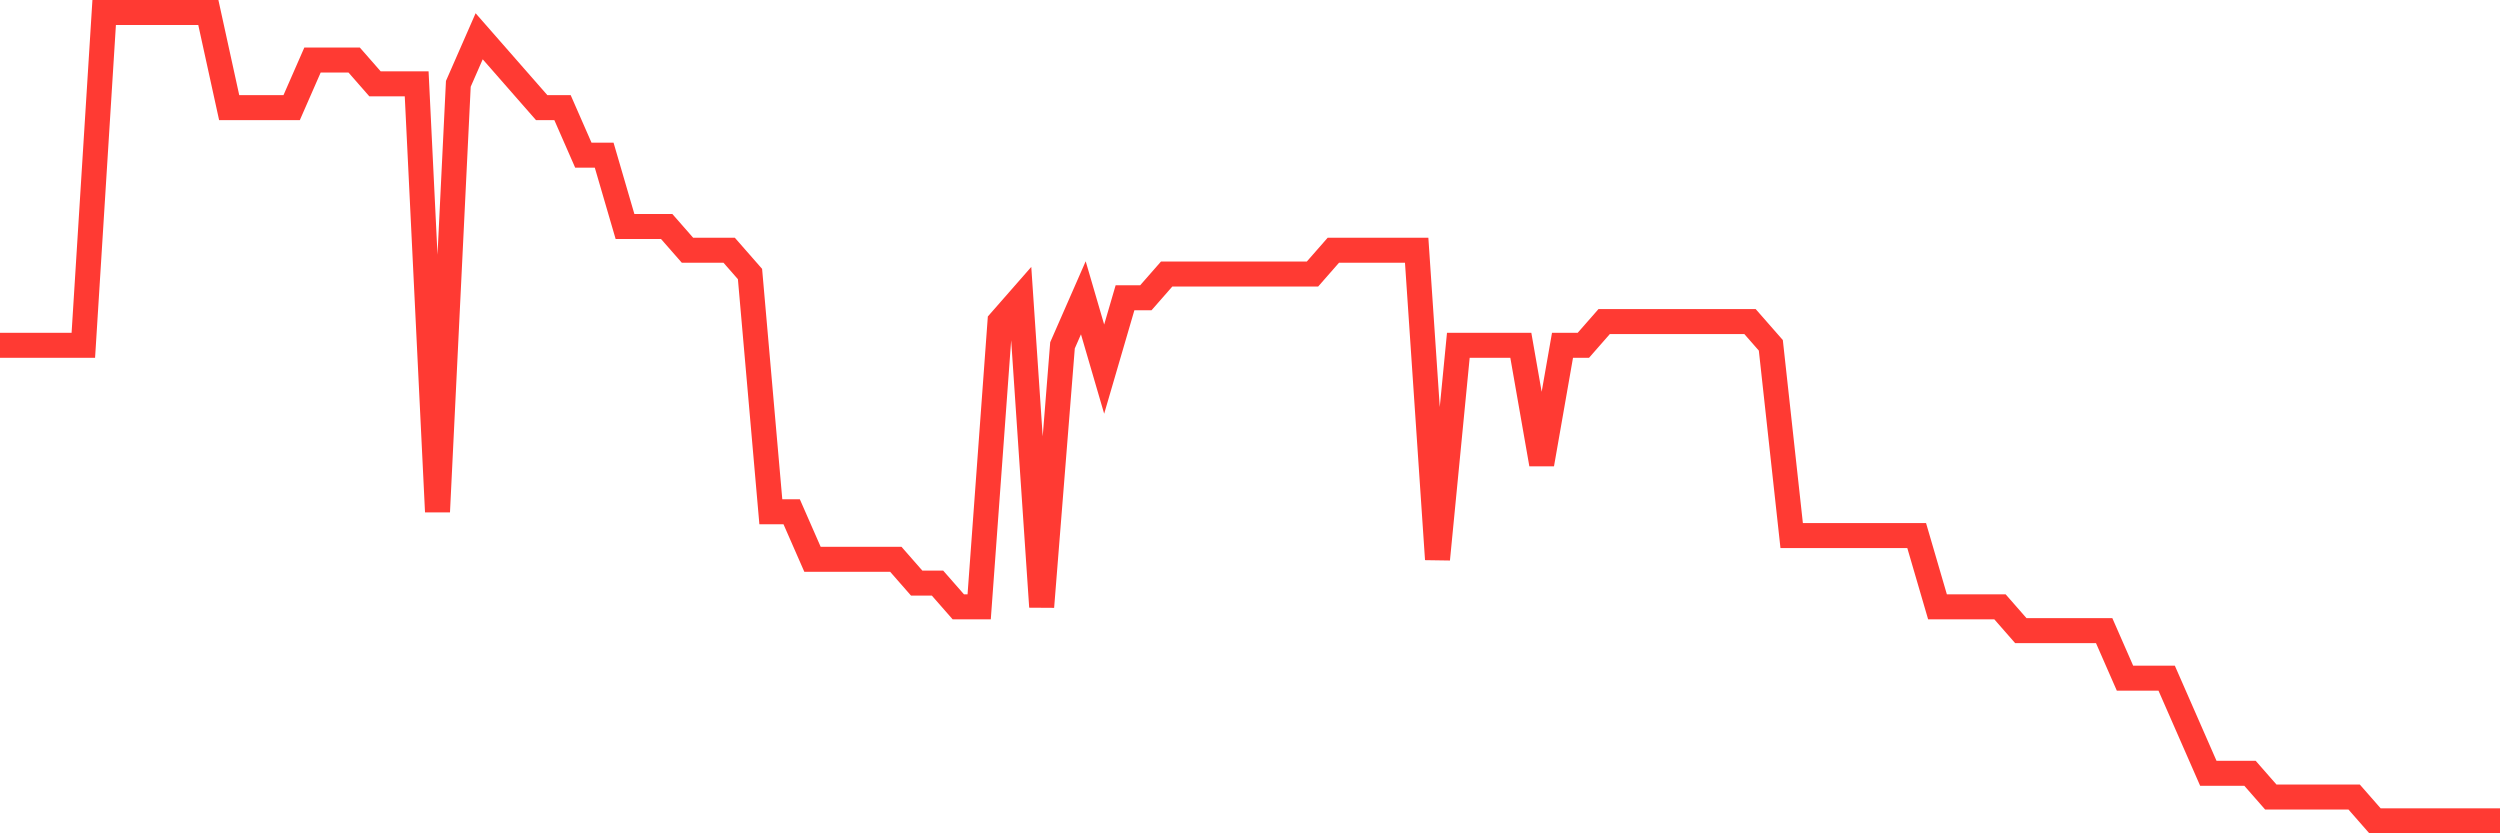 <svg
  xmlns="http://www.w3.org/2000/svg"
  xmlns:xlink="http://www.w3.org/1999/xlink"
  width="120"
  height="40"
  viewBox="0 0 120 40"
  preserveAspectRatio="none"
>
  <polyline
    points="0,16.576 1,16.576 2,16.576 3,16.576 4,16.576 5,0.6 6,0.6 7,0.6 8,0.6 9,0.6 10,0.6 11,5.165 12,5.165 13,5.165 14,5.165 15,2.882 16,2.882 17,2.882 18,4.024 19,4.024 20,4.024 21,24.565 22,4.024 23,1.741 24,2.882 25,4.024 26,5.165 27,5.165 28,7.447 29,7.447 30,10.871 31,10.871 32,10.871 33,12.012 34,12.012 35,12.012 36,13.153 37,24.565 38,24.565 39,26.847 40,26.847 41,26.847 42,26.847 43,26.847 44,27.988 45,27.988 46,29.129 47,29.129 48,15.435 49,14.294 50,29.129 51,16.576 52,14.294 53,17.718 54,14.294 55,14.294 56,13.153 57,13.153 58,13.153 59,13.153 60,13.153 61,13.153 62,13.153 63,13.153 64,12.012 65,12.012 66,12.012 67,12.012 68,12.012 69,26.847 70,16.576 71,16.576 72,16.576 73,16.576 74,22.282 75,16.576 76,16.576 77,15.435 78,15.435 79,15.435 80,15.435 81,15.435 82,15.435 83,15.435 84,15.435 85,16.576 86,25.706 87,25.706 88,25.706 89,25.706 90,25.706 91,25.706 92,25.706 93,29.129 94,29.129 95,29.129 96,29.129 97,30.271 98,30.271 99,30.271 100,30.271 101,30.271 102,32.553 103,32.553 104,32.553 105,34.835 106,37.118 107,37.118 108,37.118 109,38.259 110,38.259 111,38.259 112,38.259 113,38.259 114,39.4 115,39.4 116,39.4 117,39.4 118,39.4 119,39.4 120,39.4"
    fill="none"
    stroke="#ff3a33"
    stroke-width="1.2"
  >
  </polyline>
</svg>